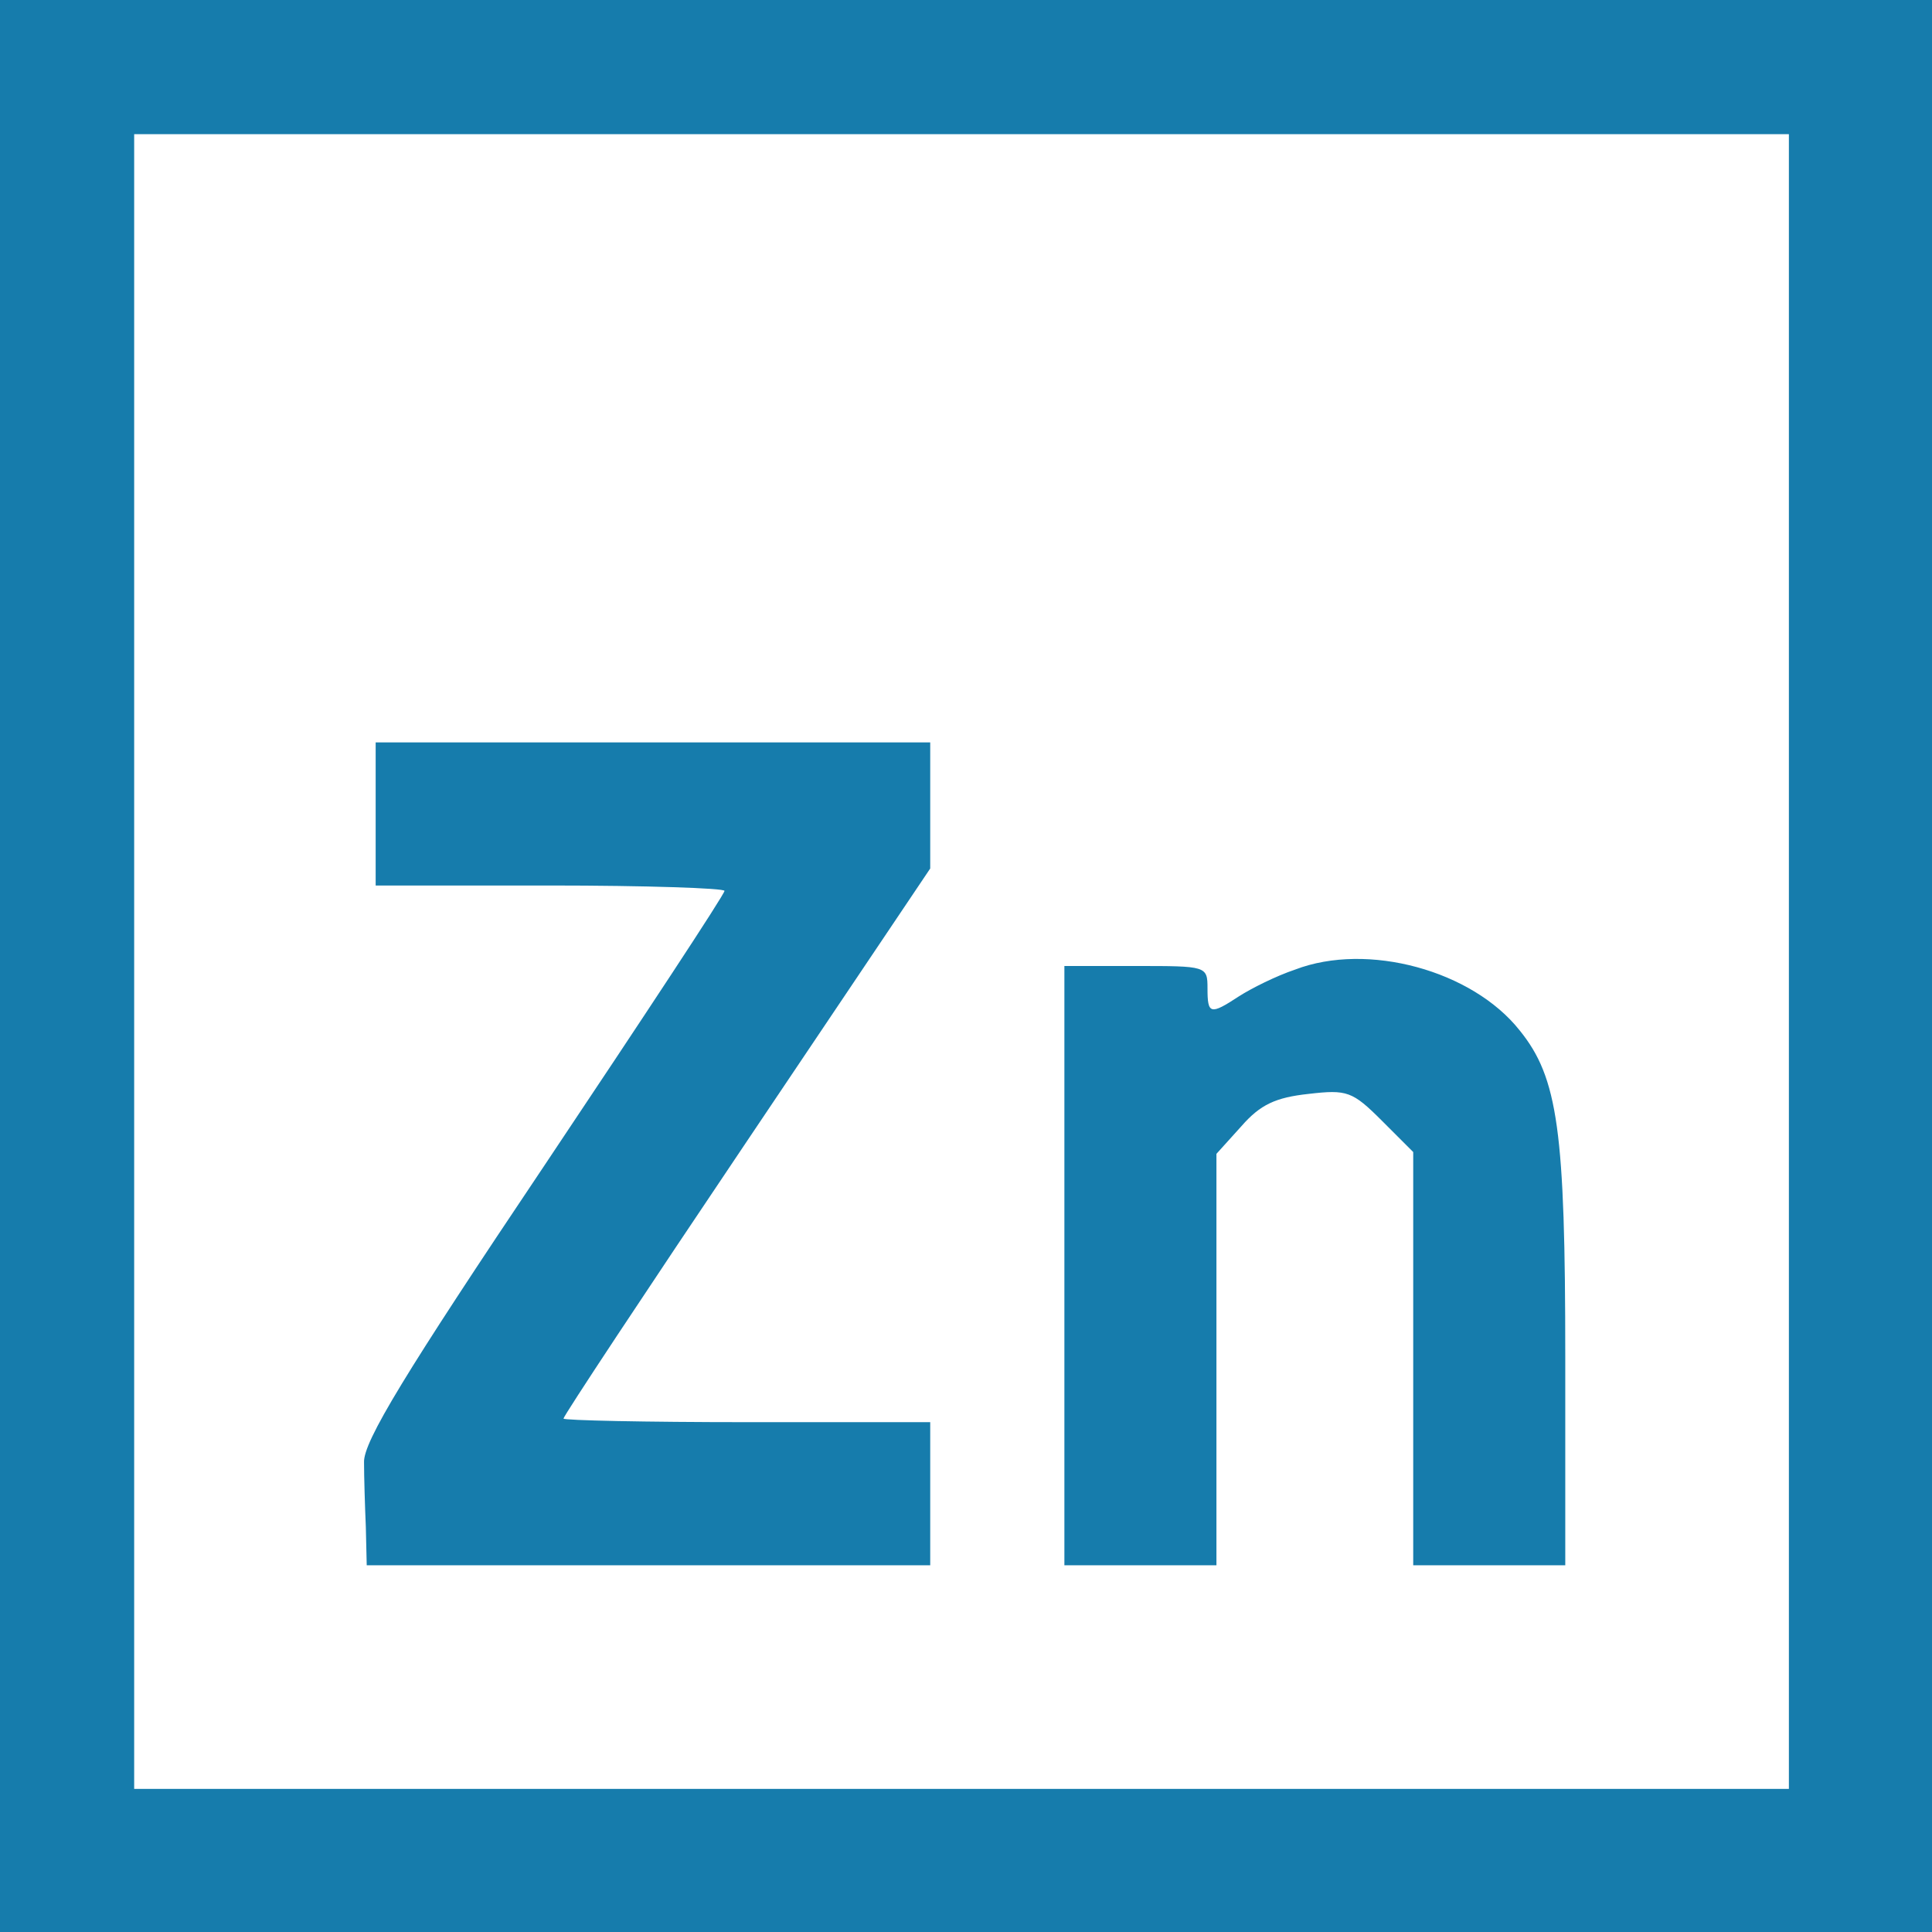 <?xml version="1.0" standalone="no"?>
<!DOCTYPE svg PUBLIC "-//W3C//DTD SVG 20010904//EN" "http://www.w3.org/TR/2001/REC-SVG-20010904/DTD/svg10.dtd">
<svg version="1.0" xmlns="http://www.w3.org/2000/svg" width="216pt" height="216pt" viewBox="0 0 216 216" preserveAspectRatio="xMidYMid meet">
<g transform="translate(0,216) scale(0.1,-0.1)" fill="#167cac" stroke="none">
<path d="M0 1080 l0 -1080 1080 0 1080 0 0 1080 0 1080 -1080 0 -1080 0 0
-1080z m2000 5 l0 -925 -925 0 -925 0 0 925 0 925 925 0 925 0 0 -925z"/>
<path d="M420 1250 l0 -80 195 0 c107 0 195 -3 195 -6 0 -4 -91 -142 -202
-308 -155 -231 -202 -308 -201 -331 0 -16 1 -49 2 -72 l1 -43 315 0 315 0 0
80 0 80 -205 0 c-113 0 -205 2 -205 4 0 3 92 142 205 310 l205 305 0 70 0 71
-310 0 -310 0 0 -80z"/>
<path d="M1448 1076 c-21 -7 -49 -21 -63 -30 -32 -21 -35 -20 -35 9 0 25 -1
25 -80 25 l-80 0 0 -335 0 -335 85 0 85 0 0 230 0 230 28 31 c21 24 38 32 75
36 43 5 49 3 82 -30 l35 -35 0 -231 0 -231 85 0 85 0 0 233 c0 252 -8 312 -51
365 -53 67 -170 99 -251 68z"/>
</g>
</svg>